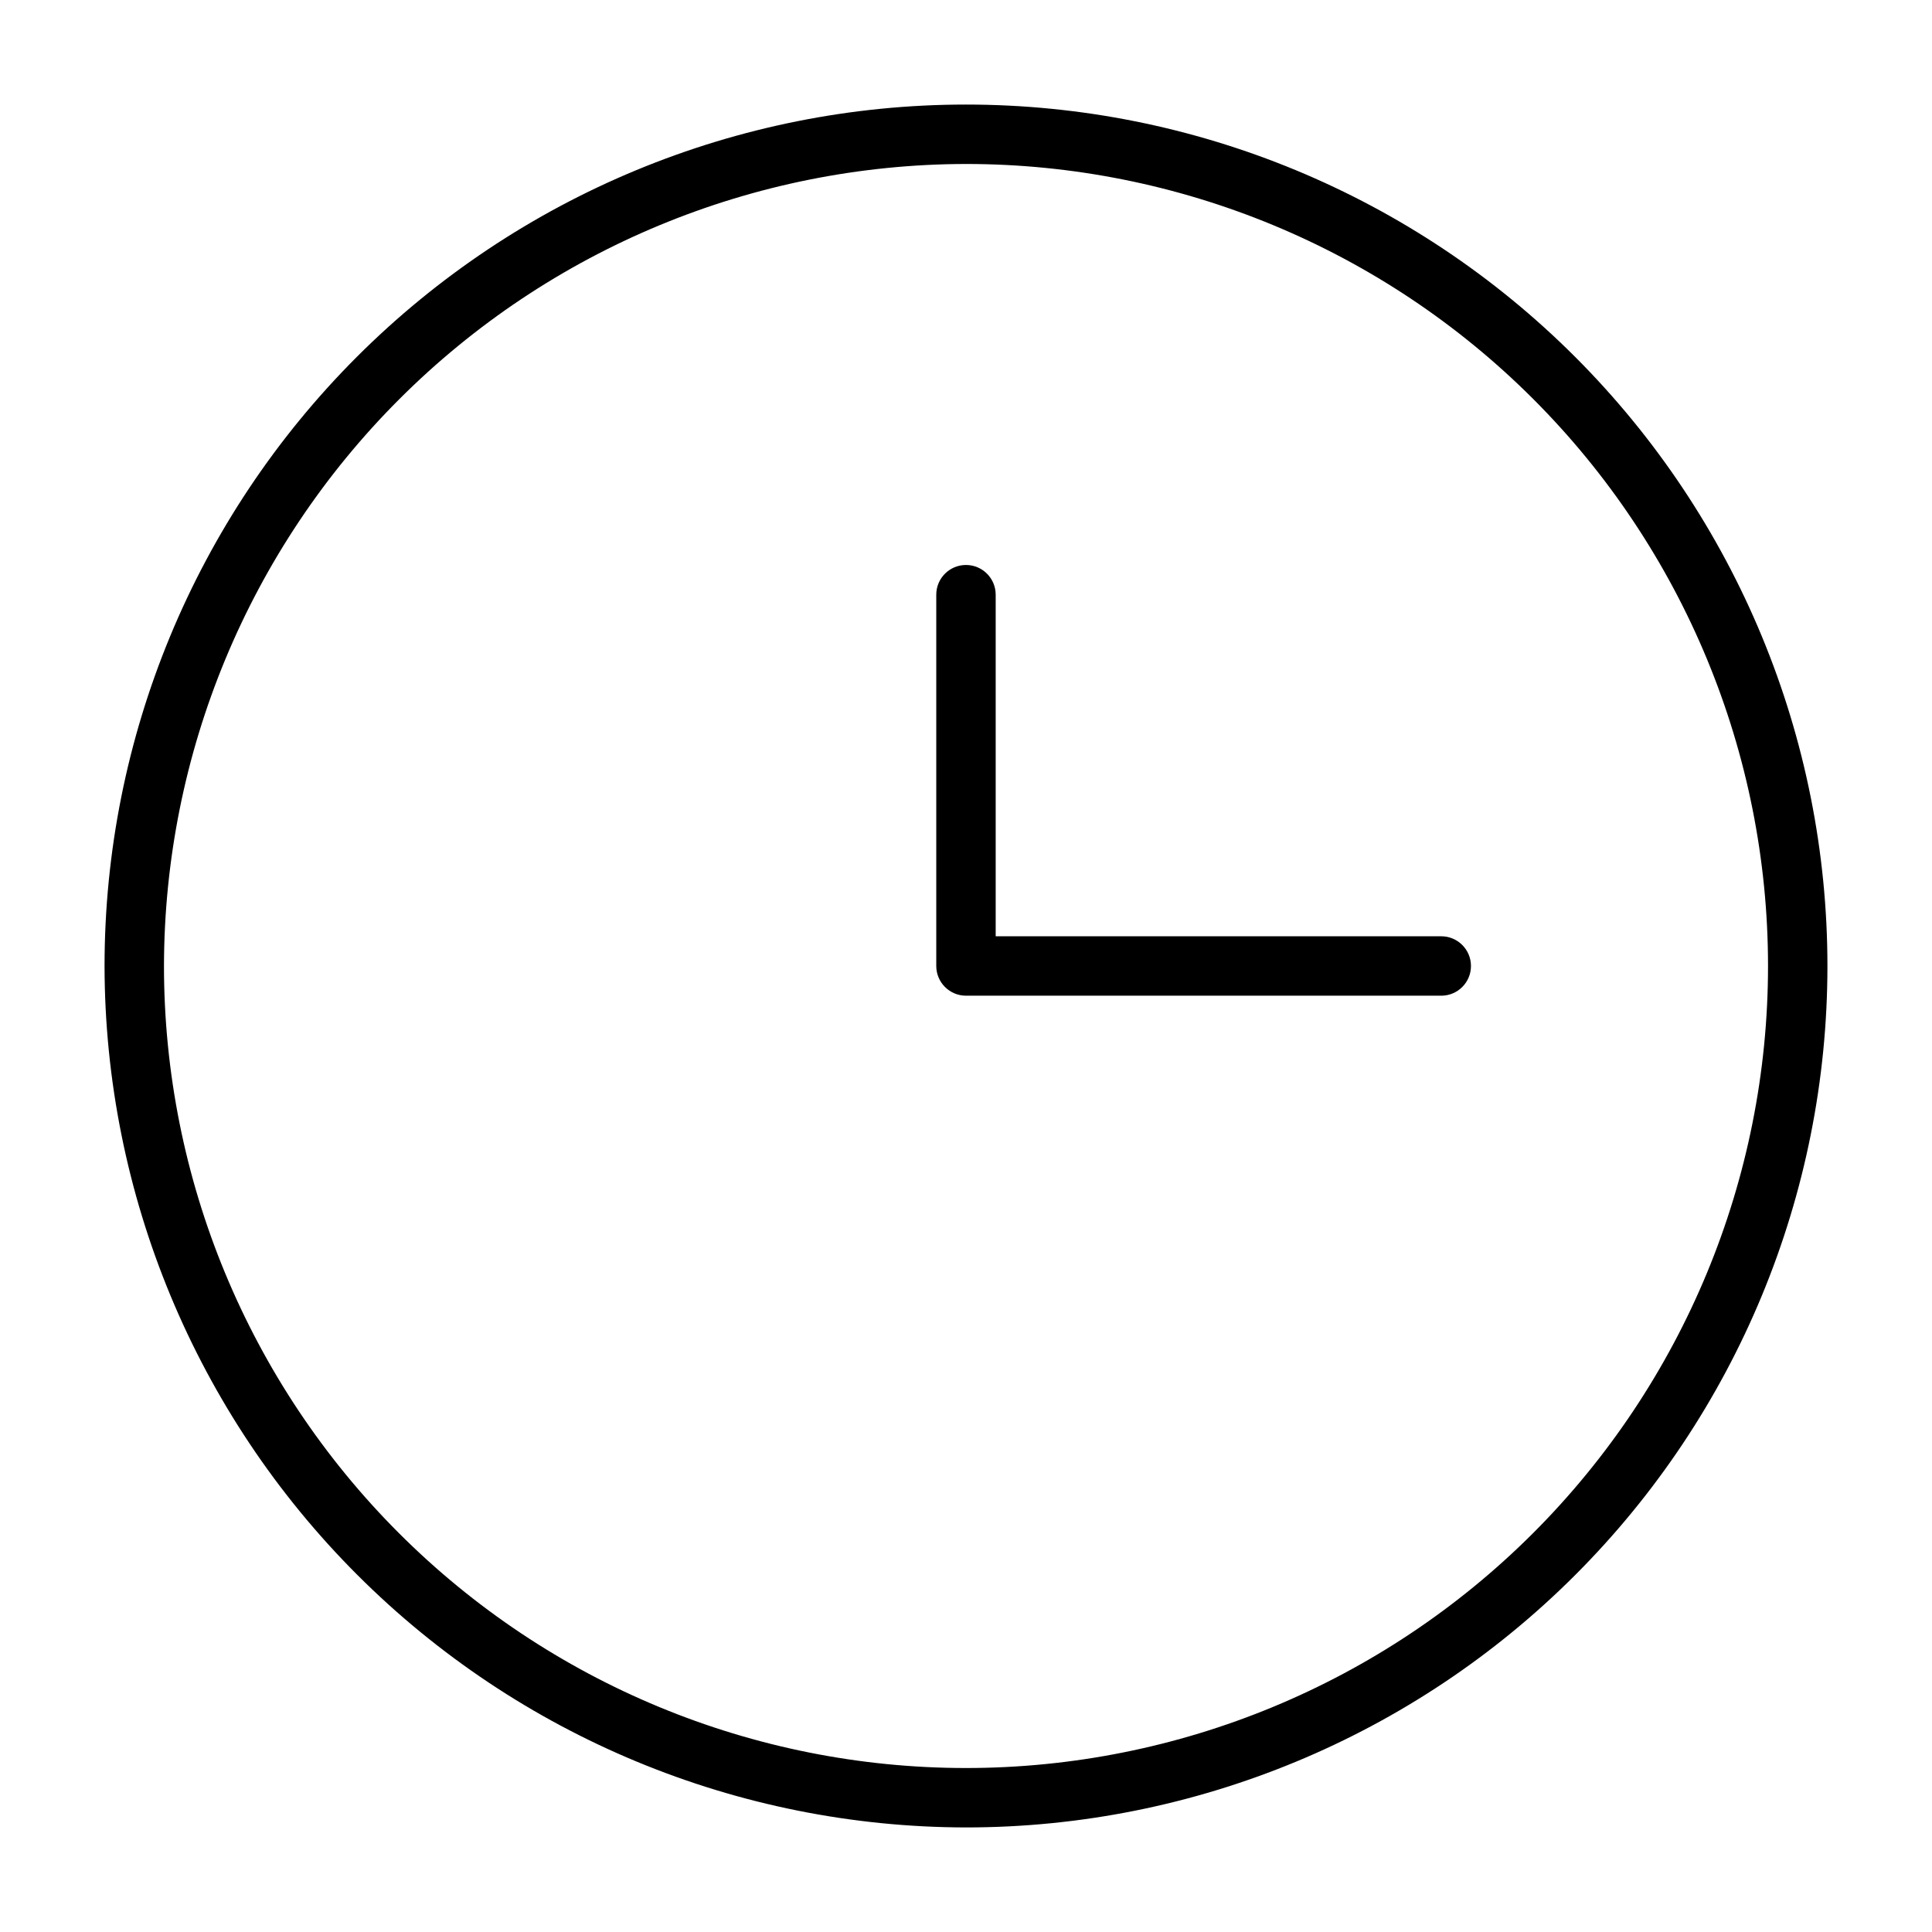 <?xml version="1.0" encoding="UTF-8"?>
<!-- Uploaded to: SVG Repo, www.svgrepo.com, Generator: SVG Repo Mixer Tools -->
<svg fill="#000000" width="800px" height="800px" version="1.1" viewBox="144 144 512 512" xmlns="http://www.w3.org/2000/svg">
 <g>
  <path d="m400 628.29c60.543 0 118.61-24.055 161.42-66.867s66.867-100.88 66.867-161.42c0-60.547-24.055-118.61-66.867-161.43s-100.88-66.863-161.42-66.863c-60.547 0-118.61 24.051-161.43 66.863s-66.863 100.88-66.863 161.43c0.082 60.52 24.16 118.54 66.957 161.33 42.793 42.793 100.81 66.871 161.33 66.957zm0-440.83v-0.004c56.367 0 110.43 22.395 150.29 62.254 39.859 39.859 62.254 93.922 62.254 150.29 0 56.367-22.395 110.43-62.254 150.29-39.859 39.859-93.922 62.254-150.29 62.254-56.371 0-110.43-22.395-150.29-62.254-39.859-39.859-62.254-93.922-62.254-150.29 0.086-56.348 22.504-110.36 62.344-150.2 39.844-39.84 93.855-62.258 150.2-62.344z"/>
  <path d="m400 407.87h125.95-0.004c4.348 0 7.875-3.523 7.875-7.871s-3.527-7.875-7.875-7.875h-118.08v-90.527c0-4.348-3.523-7.871-7.871-7.871s-7.875 3.523-7.875 7.871v98.402c0 2.086 0.832 4.09 2.309 5.566 1.477 1.477 3.477 2.305 5.566 2.305z"/>
 </g>
</svg>
